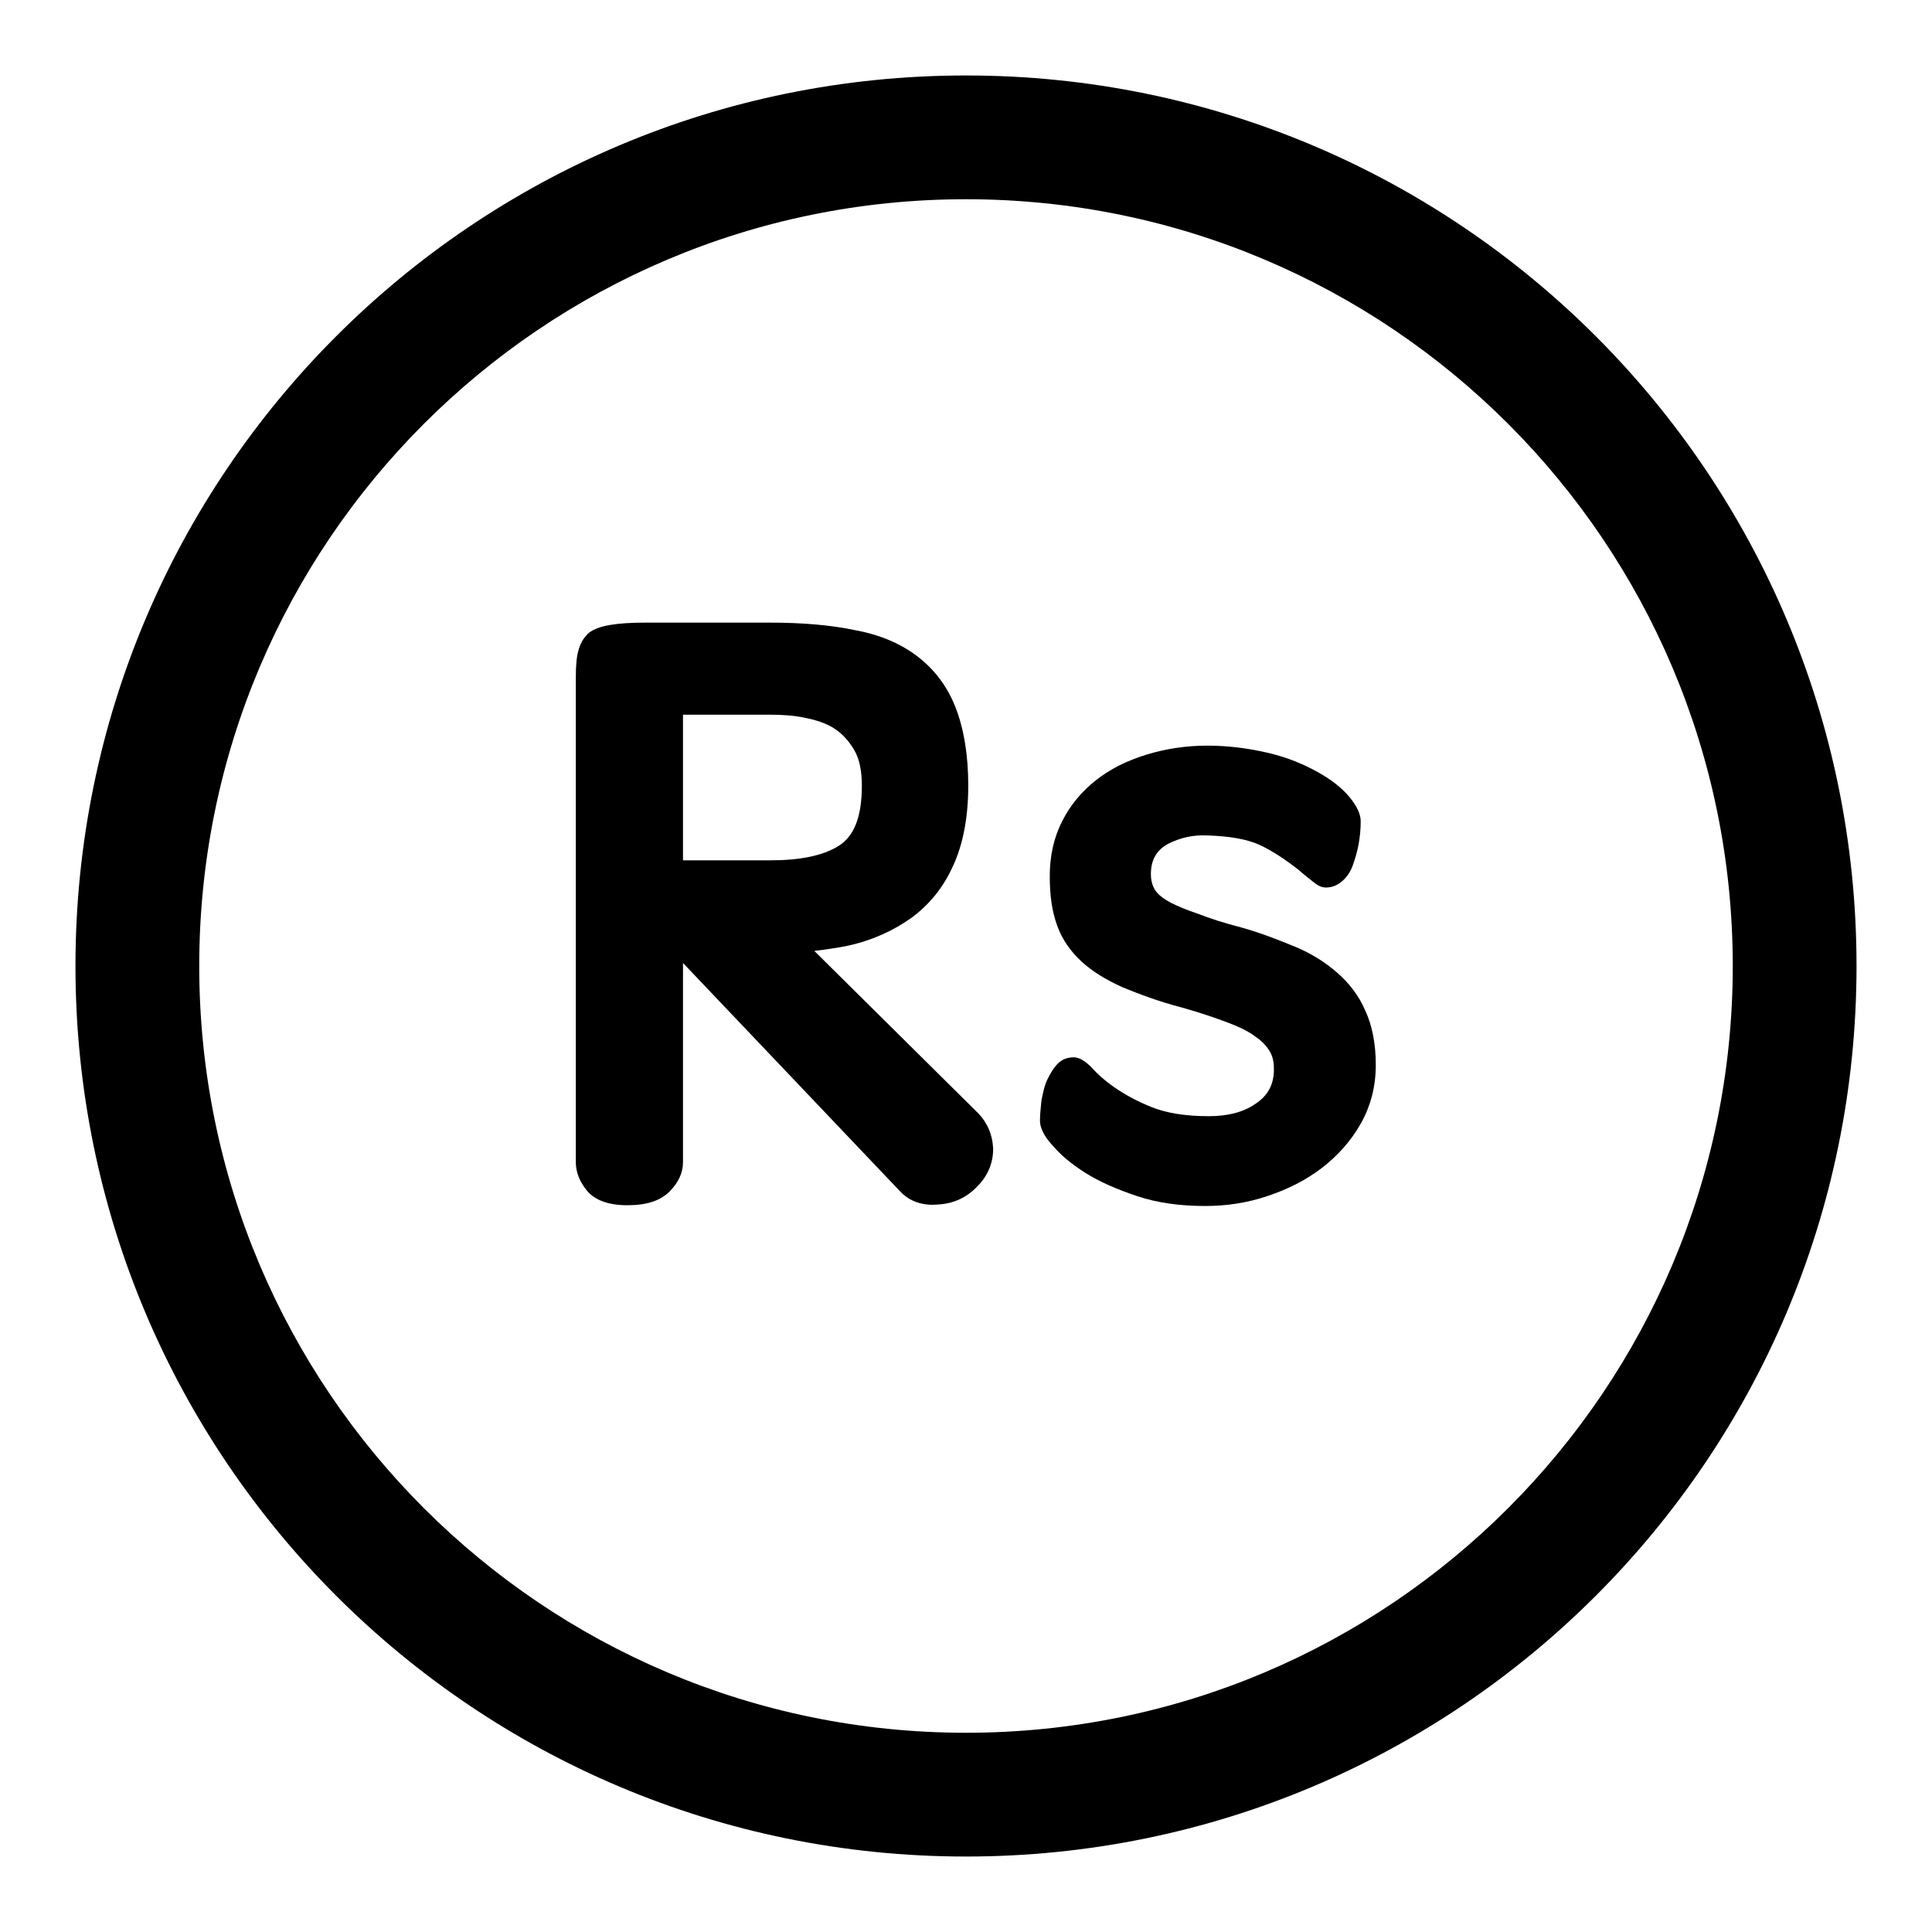 <?xml version="1.0" encoding="utf-8"?>
<!-- Svg Vector Icons : http://www.onlinewebfonts.com/icon -->
<!DOCTYPE svg PUBLIC "-//W3C//DTD SVG 1.1//EN" "http://www.w3.org/Graphics/SVG/1.1/DTD/svg11.dtd">
<svg version="1.1" xmlns="http://www.w3.org/2000/svg" xmlns:xlink="http://www.w3.org/1999/xlink" x="0px" y="0px" viewBox="0 0 256 256" enable-background="new 0 0 256 256" xml:space="preserve">
<g><g><path fill="#000000" d="M128,10C62.8,10,10,62.8,10,128c0,65.2,52.8,118,118,118c65.2,0,118-52.8,118-118C246,62.8,193.2,10,128,10z M128,229.6c-56.1,0-101.6-45.5-101.6-101.6C26.4,71.9,71.9,26.4,128,26.4c56.1,0,101.6,45.5,101.6,101.6C229.6,184.1,184.1,229.6,128,229.6z"/><path fill="#000000" d="M107.9,126c1.6-0.2,3.1-0.4,4.5-0.7c3.2-0.7,6-2,8.4-3.7c2.4-1.8,4.2-4,5.5-6.9c1.3-2.8,2-6.4,2-10.6c0-4.1-0.6-7.6-1.7-10.4c-1.1-2.8-2.8-5-5-6.7c-2.2-1.7-5-2.9-8.3-3.5c-3.3-0.7-7.1-1-11.4-1H85.5c-1.9,0-3.4,0.1-4.6,0.3c-1.2,0.2-2.1,0.5-2.8,1c-0.6,0.5-1.1,1.2-1.4,2.2c-0.3,0.9-0.4,2.2-0.4,3.7v64.3c0,1.3,0.5,2.6,1.5,3.8c1,1.2,2.8,1.9,5.3,1.9c2.6,0,4.4-0.6,5.6-1.8c1.2-1.2,1.8-2.5,1.8-3.9v-26.4l28.9,30.4c1.2,1.2,2.9,1.8,4.9,1.6c2-0.1,3.8-0.9,5.2-2.4c1.4-1.4,2.1-3.1,2.1-5c-0.1-1.9-0.8-3.6-2.3-5L107.9,126z M90.5,114.1V94.7h11.5c1.6,0,3.2,0.1,4.6,0.4c1.5,0.3,2.8,0.7,3.9,1.4s2,1.7,2.7,2.9c0.7,1.2,1,2.8,1,4.7c0,4.1-1,6.7-3.1,8c-2.1,1.3-5.1,1.9-9.1,1.9H90.5z"/><path fill="#000000" d="M177.2,128.9c-1.6-1.4-3.5-2.6-5.7-3.5c-2.2-0.9-4.5-1.8-7-2.5c-2.3-0.6-4.2-1.2-5.7-1.8c-1.5-0.5-2.7-1-3.7-1.5c-0.9-0.5-1.6-1-2-1.6c-0.4-0.6-0.6-1.3-0.6-2.2c0-1.9,0.8-3.2,2.3-4c1.6-0.8,3.3-1.2,5.2-1.1c3,0.1,5.3,0.5,7,1.3c1.7,0.8,3.3,1.9,5,3.2c0.9,0.8,1.7,1.4,2.2,1.8c0.5,0.4,1,0.6,1.5,0.6c0.8,0,1.5-0.3,2.1-0.8c0.6-0.5,1.1-1.2,1.4-2s0.6-1.8,0.8-2.8c0.2-1.1,0.3-2.1,0.3-3.2c0-0.9-0.5-2-1.5-3.2c-1-1.2-2.4-2.3-4.2-3.3c-1.8-1-3.9-1.9-6.4-2.5c-2.5-0.6-5.3-1-8.2-1c-2.8,0-5.5,0.4-8.1,1.2c-2.6,0.8-4.8,1.9-6.7,3.4c-1.9,1.5-3.4,3.3-4.5,5.5s-1.6,4.6-1.6,7.2c0,2.6,0.3,4.7,1,6.6s1.8,3.4,3.2,4.7c1.4,1.3,3.2,2.4,5.4,3.4c2.2,0.9,4.8,1.9,7.9,2.7c2.5,0.7,4.5,1.4,6.1,2c1.6,0.6,2.8,1.2,3.7,1.9c0.9,0.6,1.5,1.3,1.9,2s0.5,1.5,0.5,2.3c0,2-0.8,3.5-2.5,4.6c-1.6,1.1-3.7,1.6-6.1,1.6c-3.1,0-5.6-0.4-7.6-1.2c-2-0.8-3.6-1.7-4.9-2.6c-1.3-0.9-2.3-1.8-3.1-2.7c-0.8-0.8-1.6-1.3-2.3-1.3c-0.9,0-1.6,0.3-2.1,0.8c-0.6,0.6-1,1.3-1.4,2.1s-0.6,1.8-0.8,2.8c-0.1,1-0.2,1.9-0.2,2.7c0,0.9,0.5,2,1.6,3.2c1.1,1.3,2.5,2.5,4.4,3.7c1.9,1.2,4.2,2.2,6.9,3.1c2.7,0.9,5.7,1.3,9,1.3c2.8,0,5.5-0.4,8.2-1.3s5.1-2.1,7.2-3.7c2.1-1.6,3.9-3.6,5.2-5.9c1.3-2.3,2-4.9,2-7.8c0-2.8-0.5-5.3-1.4-7.2C180.1,132,178.8,130.3,177.2,128.9z"/></g></g>
</svg>